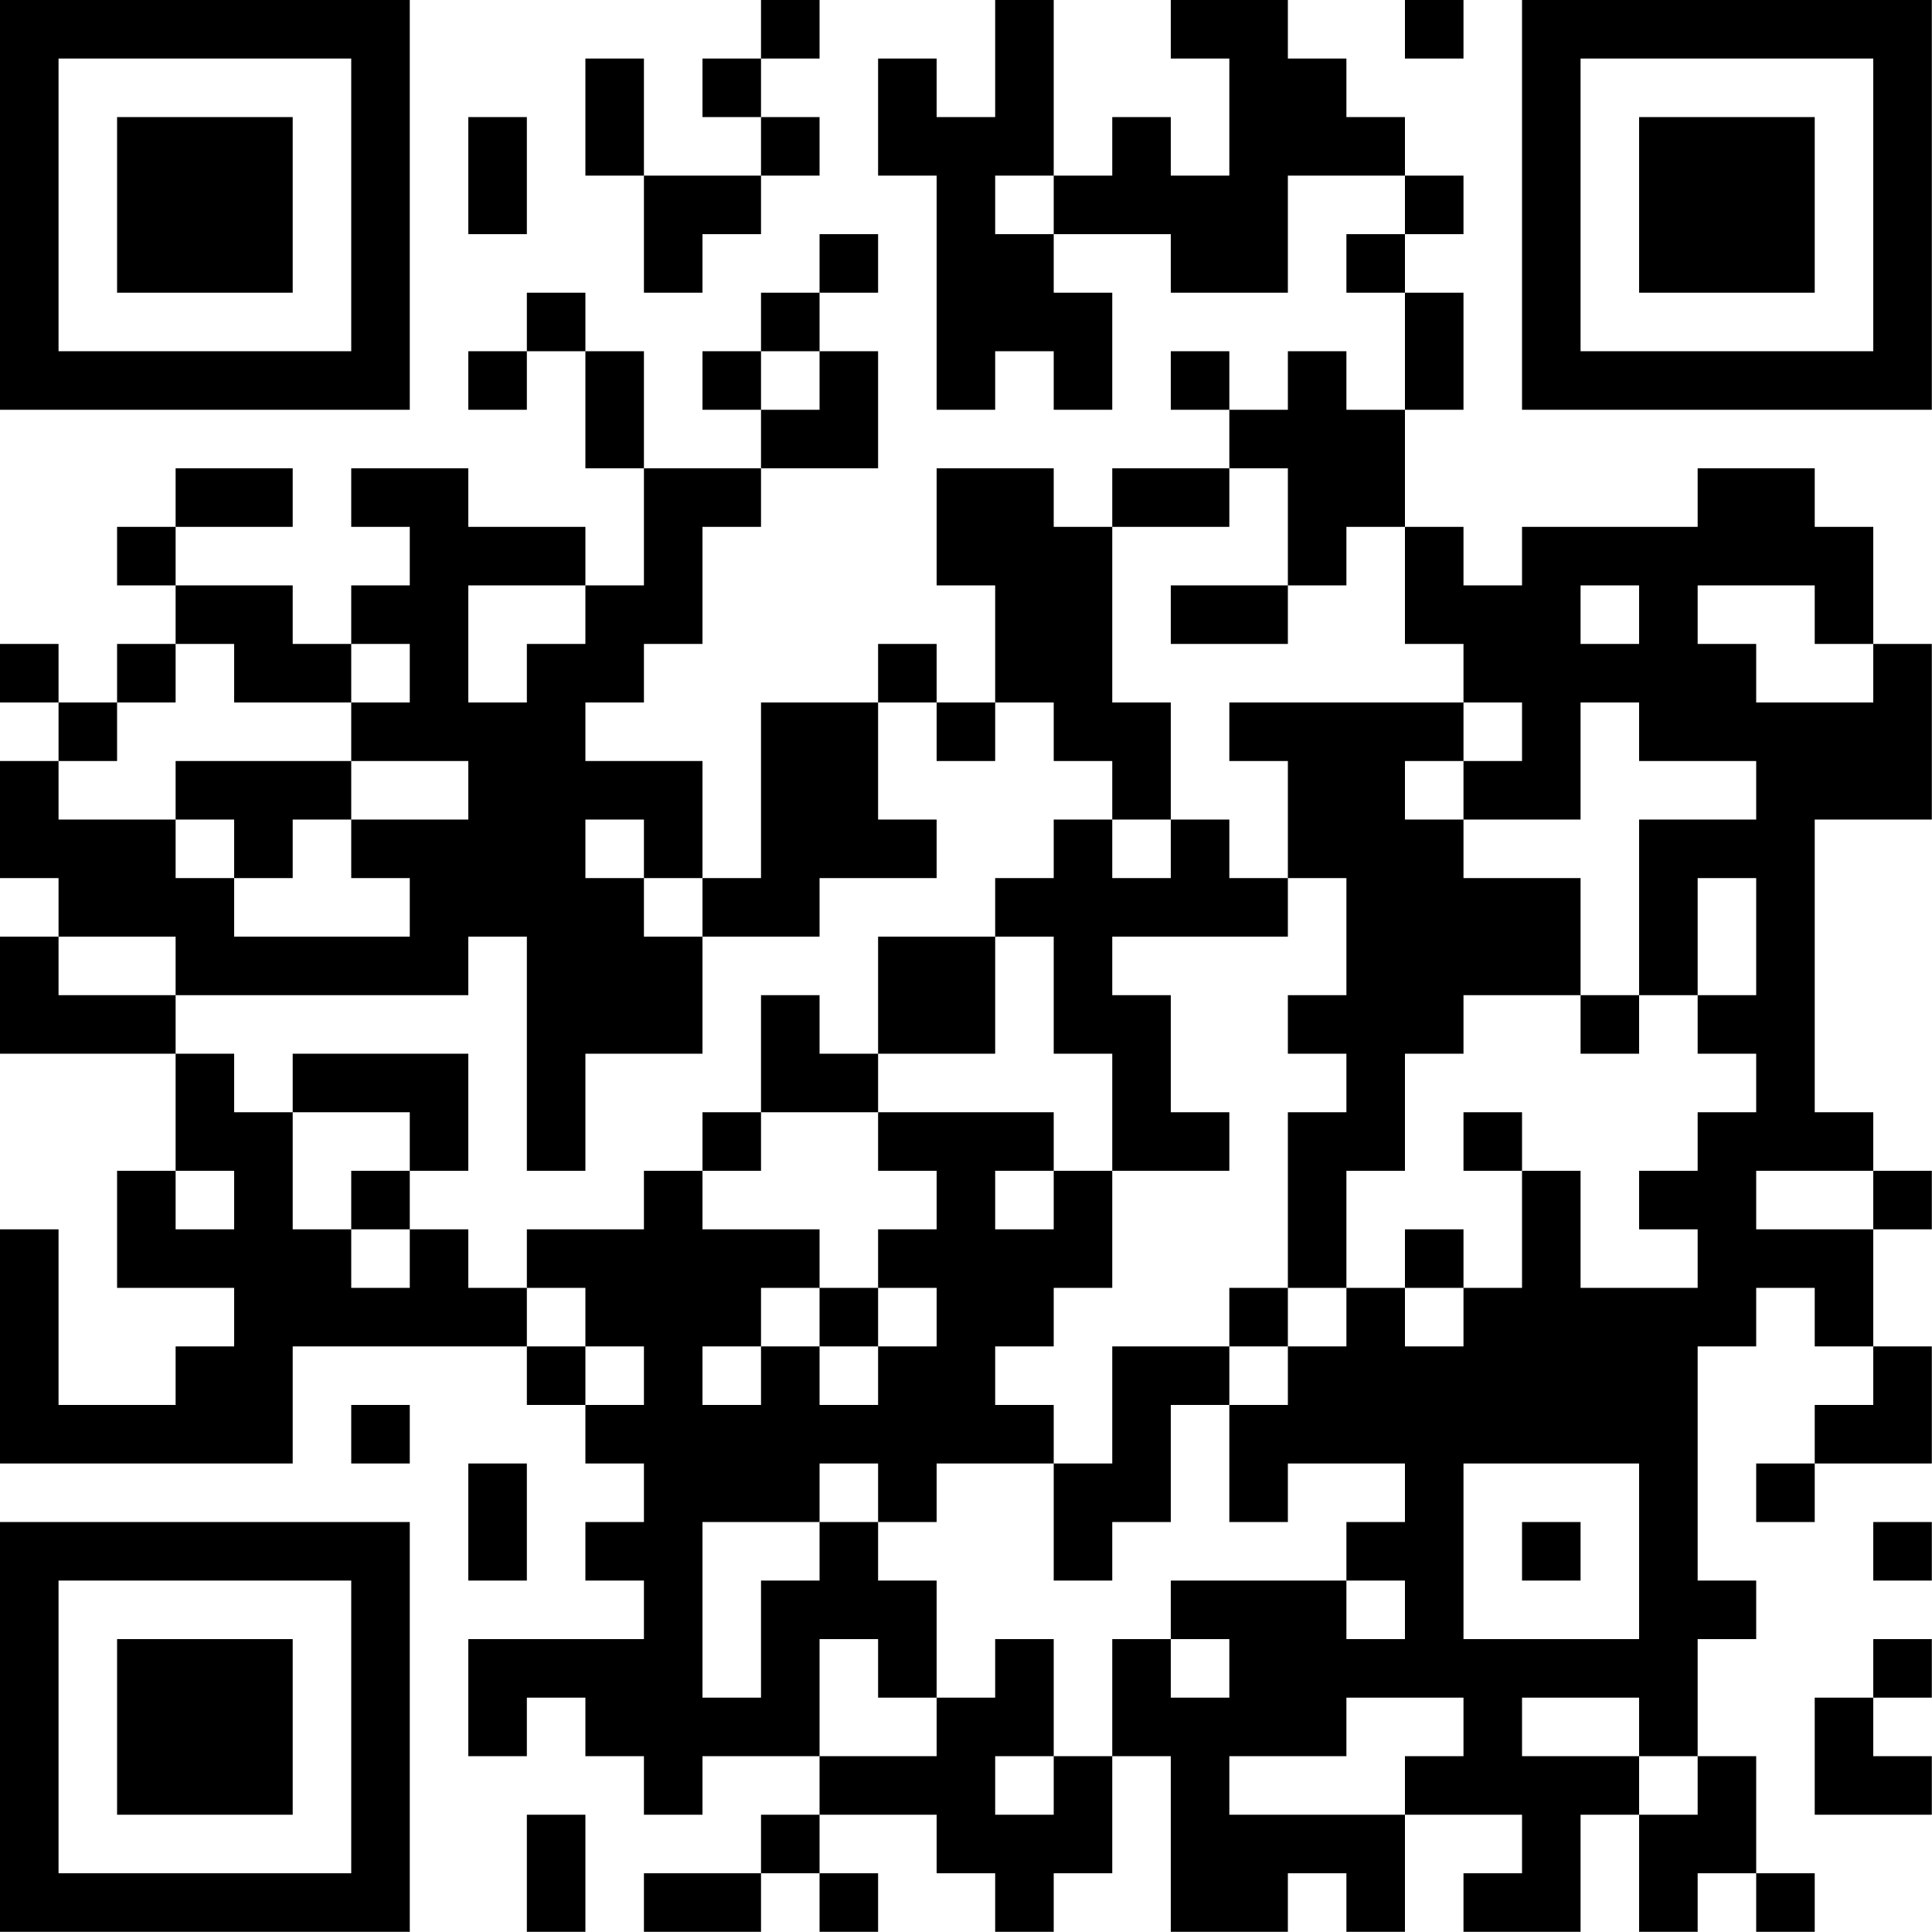 <?xml version="1.0" encoding="UTF-8"?>
<svg xmlns="http://www.w3.org/2000/svg" version="1.1" width="100" height="100" viewBox="0 0 100 100"><rect x="0" y="0" width="100" height="100" fill="#ffffff"/><g transform="scale(3.03)"><g transform="translate(0,0)"><path fill-rule="evenodd" d="M13 0L13 1L12 1L12 2L13 2L13 3L11 3L11 1L10 1L10 3L11 3L11 5L12 5L12 4L13 4L13 3L14 3L14 2L13 2L13 1L14 1L14 0ZM17 0L17 2L16 2L16 1L15 1L15 3L16 3L16 7L17 7L17 6L18 6L18 7L19 7L19 5L18 5L18 4L20 4L20 5L22 5L22 3L24 3L24 4L23 4L23 5L24 5L24 7L23 7L23 6L22 6L22 7L21 7L21 6L20 6L20 7L21 7L21 8L19 8L19 9L18 9L18 8L16 8L16 10L17 10L17 12L16 12L16 11L15 11L15 12L13 12L13 15L12 15L12 13L10 13L10 12L11 12L11 11L12 11L12 9L13 9L13 8L15 8L15 6L14 6L14 5L15 5L15 4L14 4L14 5L13 5L13 6L12 6L12 7L13 7L13 8L11 8L11 6L10 6L10 5L9 5L9 6L8 6L8 7L9 7L9 6L10 6L10 8L11 8L11 10L10 10L10 9L8 9L8 8L6 8L6 9L7 9L7 10L6 10L6 11L5 11L5 10L3 10L3 9L5 9L5 8L3 8L3 9L2 9L2 10L3 10L3 11L2 11L2 12L1 12L1 11L0 11L0 12L1 12L1 13L0 13L0 15L1 15L1 16L0 16L0 18L3 18L3 20L2 20L2 22L4 22L4 23L3 23L3 24L1 24L1 21L0 21L0 25L5 25L5 23L9 23L9 24L10 24L10 25L11 25L11 26L10 26L10 27L11 27L11 28L8 28L8 30L9 30L9 29L10 29L10 30L11 30L11 31L12 31L12 30L14 30L14 31L13 31L13 32L11 32L11 33L13 33L13 32L14 32L14 33L15 33L15 32L14 32L14 31L16 31L16 32L17 32L17 33L18 33L18 32L19 32L19 30L20 30L20 33L22 33L22 32L23 32L23 33L24 33L24 31L26 31L26 32L25 32L25 33L27 33L27 31L28 31L28 33L29 33L29 32L30 32L30 33L31 33L31 32L30 32L30 30L29 30L29 28L30 28L30 27L29 27L29 23L30 23L30 22L31 22L31 23L32 23L32 24L31 24L31 25L30 25L30 26L31 26L31 25L33 25L33 23L32 23L32 21L33 21L33 20L32 20L32 19L31 19L31 14L33 14L33 11L32 11L32 9L31 9L31 8L29 8L29 9L26 9L26 10L25 10L25 9L24 9L24 7L25 7L25 5L24 5L24 4L25 4L25 3L24 3L24 2L23 2L23 1L22 1L22 0L20 0L20 1L21 1L21 3L20 3L20 2L19 2L19 3L18 3L18 0ZM24 0L24 1L25 1L25 0ZM8 2L8 4L9 4L9 2ZM17 3L17 4L18 4L18 3ZM13 6L13 7L14 7L14 6ZM21 8L21 9L19 9L19 12L20 12L20 14L19 14L19 13L18 13L18 12L17 12L17 13L16 13L16 12L15 12L15 14L16 14L16 15L14 15L14 16L12 16L12 15L11 15L11 14L10 14L10 15L11 15L11 16L12 16L12 18L10 18L10 20L9 20L9 16L8 16L8 17L3 17L3 16L1 16L1 17L3 17L3 18L4 18L4 19L5 19L5 21L6 21L6 22L7 22L7 21L8 21L8 22L9 22L9 23L10 23L10 24L11 24L11 23L10 23L10 22L9 22L9 21L11 21L11 20L12 20L12 21L14 21L14 22L13 22L13 23L12 23L12 24L13 24L13 23L14 23L14 24L15 24L15 23L16 23L16 22L15 22L15 21L16 21L16 20L15 20L15 19L18 19L18 20L17 20L17 21L18 21L18 20L19 20L19 22L18 22L18 23L17 23L17 24L18 24L18 25L16 25L16 26L15 26L15 25L14 25L14 26L12 26L12 29L13 29L13 27L14 27L14 26L15 26L15 27L16 27L16 29L15 29L15 28L14 28L14 30L16 30L16 29L17 29L17 28L18 28L18 30L17 30L17 31L18 31L18 30L19 30L19 28L20 28L20 29L21 29L21 28L20 28L20 27L23 27L23 28L24 28L24 27L23 27L23 26L24 26L24 25L22 25L22 26L21 26L21 24L22 24L22 23L23 23L23 22L24 22L24 23L25 23L25 22L26 22L26 20L27 20L27 22L29 22L29 21L28 21L28 20L29 20L29 19L30 19L30 18L29 18L29 17L30 17L30 15L29 15L29 17L28 17L28 14L30 14L30 13L28 13L28 12L27 12L27 14L25 14L25 13L26 13L26 12L25 12L25 11L24 11L24 9L23 9L23 10L22 10L22 8ZM8 10L8 12L9 12L9 11L10 11L10 10ZM20 10L20 11L22 11L22 10ZM27 10L27 11L28 11L28 10ZM29 10L29 11L30 11L30 12L32 12L32 11L31 11L31 10ZM3 11L3 12L2 12L2 13L1 13L1 14L3 14L3 15L4 15L4 16L7 16L7 15L6 15L6 14L8 14L8 13L6 13L6 12L7 12L7 11L6 11L6 12L4 12L4 11ZM21 12L21 13L22 13L22 15L21 15L21 14L20 14L20 15L19 15L19 14L18 14L18 15L17 15L17 16L15 16L15 18L14 18L14 17L13 17L13 19L12 19L12 20L13 20L13 19L15 19L15 18L17 18L17 16L18 16L18 18L19 18L19 20L21 20L21 19L20 19L20 17L19 17L19 16L22 16L22 15L23 15L23 17L22 17L22 18L23 18L23 19L22 19L22 22L21 22L21 23L19 23L19 25L18 25L18 27L19 27L19 26L20 26L20 24L21 24L21 23L22 23L22 22L23 22L23 20L24 20L24 18L25 18L25 17L27 17L27 18L28 18L28 17L27 17L27 15L25 15L25 14L24 14L24 13L25 13L25 12ZM3 13L3 14L4 14L4 15L5 15L5 14L6 14L6 13ZM5 18L5 19L7 19L7 20L6 20L6 21L7 21L7 20L8 20L8 18ZM25 19L25 20L26 20L26 19ZM3 20L3 21L4 21L4 20ZM30 20L30 21L32 21L32 20ZM24 21L24 22L25 22L25 21ZM14 22L14 23L15 23L15 22ZM6 24L6 25L7 25L7 24ZM8 25L8 27L9 27L9 25ZM25 25L25 28L28 28L28 25ZM26 26L26 27L27 27L27 26ZM32 26L32 27L33 27L33 26ZM32 28L32 29L31 29L31 31L33 31L33 30L32 30L32 29L33 29L33 28ZM23 29L23 30L21 30L21 31L24 31L24 30L25 30L25 29ZM26 29L26 30L28 30L28 31L29 31L29 30L28 30L28 29ZM9 31L9 33L10 33L10 31ZM0 0L0 7L7 7L7 0ZM1 1L1 6L6 6L6 1ZM2 2L2 5L5 5L5 2ZM26 0L26 7L33 7L33 0ZM27 1L27 6L32 6L32 1ZM28 2L28 5L31 5L31 2ZM0 26L0 33L7 33L7 26ZM1 27L1 32L6 32L6 27ZM2 28L2 31L5 31L5 28Z" fill="#000000"/></g></g></svg>
